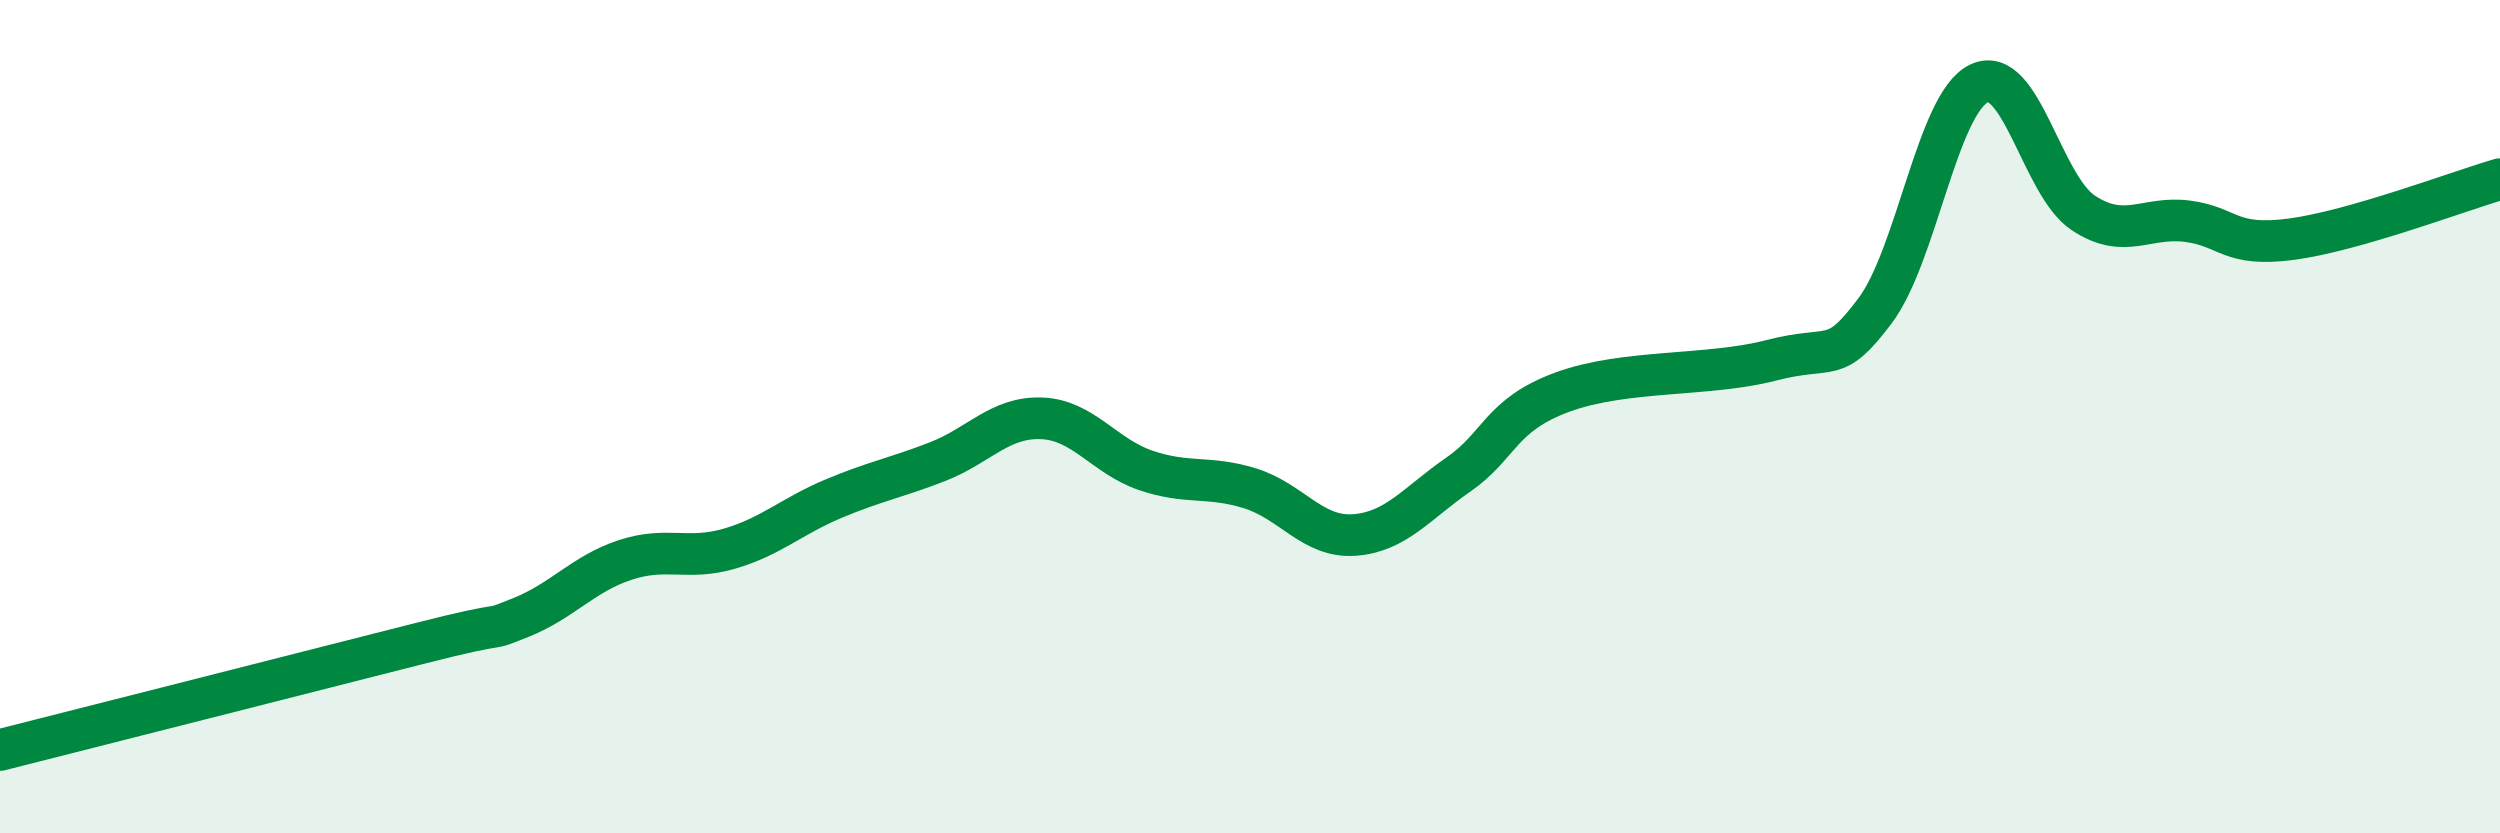 
    <svg width="60" height="20" viewBox="0 0 60 20" xmlns="http://www.w3.org/2000/svg">
      <path
        d="M 0,18 C 2,17.49 7.5,16.1 10,15.46 C 12.5,14.82 11.5,15.22 12.5,14.82 C 13.5,14.42 14,13.77 15,13.44 C 16,13.11 16.5,13.46 17.5,13.17 C 18.5,12.88 19,12.39 20,11.97 C 21,11.55 21.5,11.47 22.5,11.08 C 23.5,10.69 24,10 25,10.04 C 26,10.08 26.5,10.95 27.5,11.29 C 28.5,11.63 29,11.41 30,11.72 C 31,12.03 31.5,12.91 32.5,12.84 C 33.5,12.77 34,12.08 35,11.39 C 36,10.7 36,9.96 37.5,9.41 C 39,8.86 41,9.04 42.5,8.65 C 44,8.26 44,8.79 45,7.46 C 46,6.13 46.5,2.47 47.5,2 C 48.5,1.53 49,4.45 50,5.11 C 51,5.77 51.5,5.18 52.5,5.31 C 53.5,5.44 53.5,5.94 55,5.74 C 56.5,5.54 59,4.59 60,4.3L60 20L0 20Z"
        fill="#008740"
        opacity="0.1"
        stroke-linecap="round"
        stroke-linejoin="round"
      />
      <path
        d="M 0,18 C 2,17.49 7.5,16.1 10,15.46 C 12.5,14.82 11.5,15.22 12.5,14.82 C 13.5,14.42 14,13.77 15,13.44 C 16,13.11 16.5,13.46 17.5,13.17 C 18.5,12.88 19,12.39 20,11.97 C 21,11.55 21.5,11.47 22.5,11.08 C 23.5,10.69 24,10 25,10.04 C 26,10.08 26.5,10.95 27.5,11.29 C 28.5,11.63 29,11.41 30,11.72 C 31,12.03 31.5,12.91 32.5,12.84 C 33.5,12.77 34,12.08 35,11.39 C 36,10.7 36,9.96 37.5,9.41 C 39,8.86 41,9.04 42.5,8.65 C 44,8.26 44,8.79 45,7.46 C 46,6.13 46.5,2.47 47.5,2 C 48.5,1.53 49,4.45 50,5.11 C 51,5.77 51.5,5.18 52.5,5.31 C 53.5,5.44 53.5,5.94 55,5.74 C 56.5,5.54 59,4.59 60,4.3"
        stroke="#008740"
        stroke-width="1"
        fill="none"
        stroke-linecap="round"
        stroke-linejoin="round"
      />
    </svg>
  